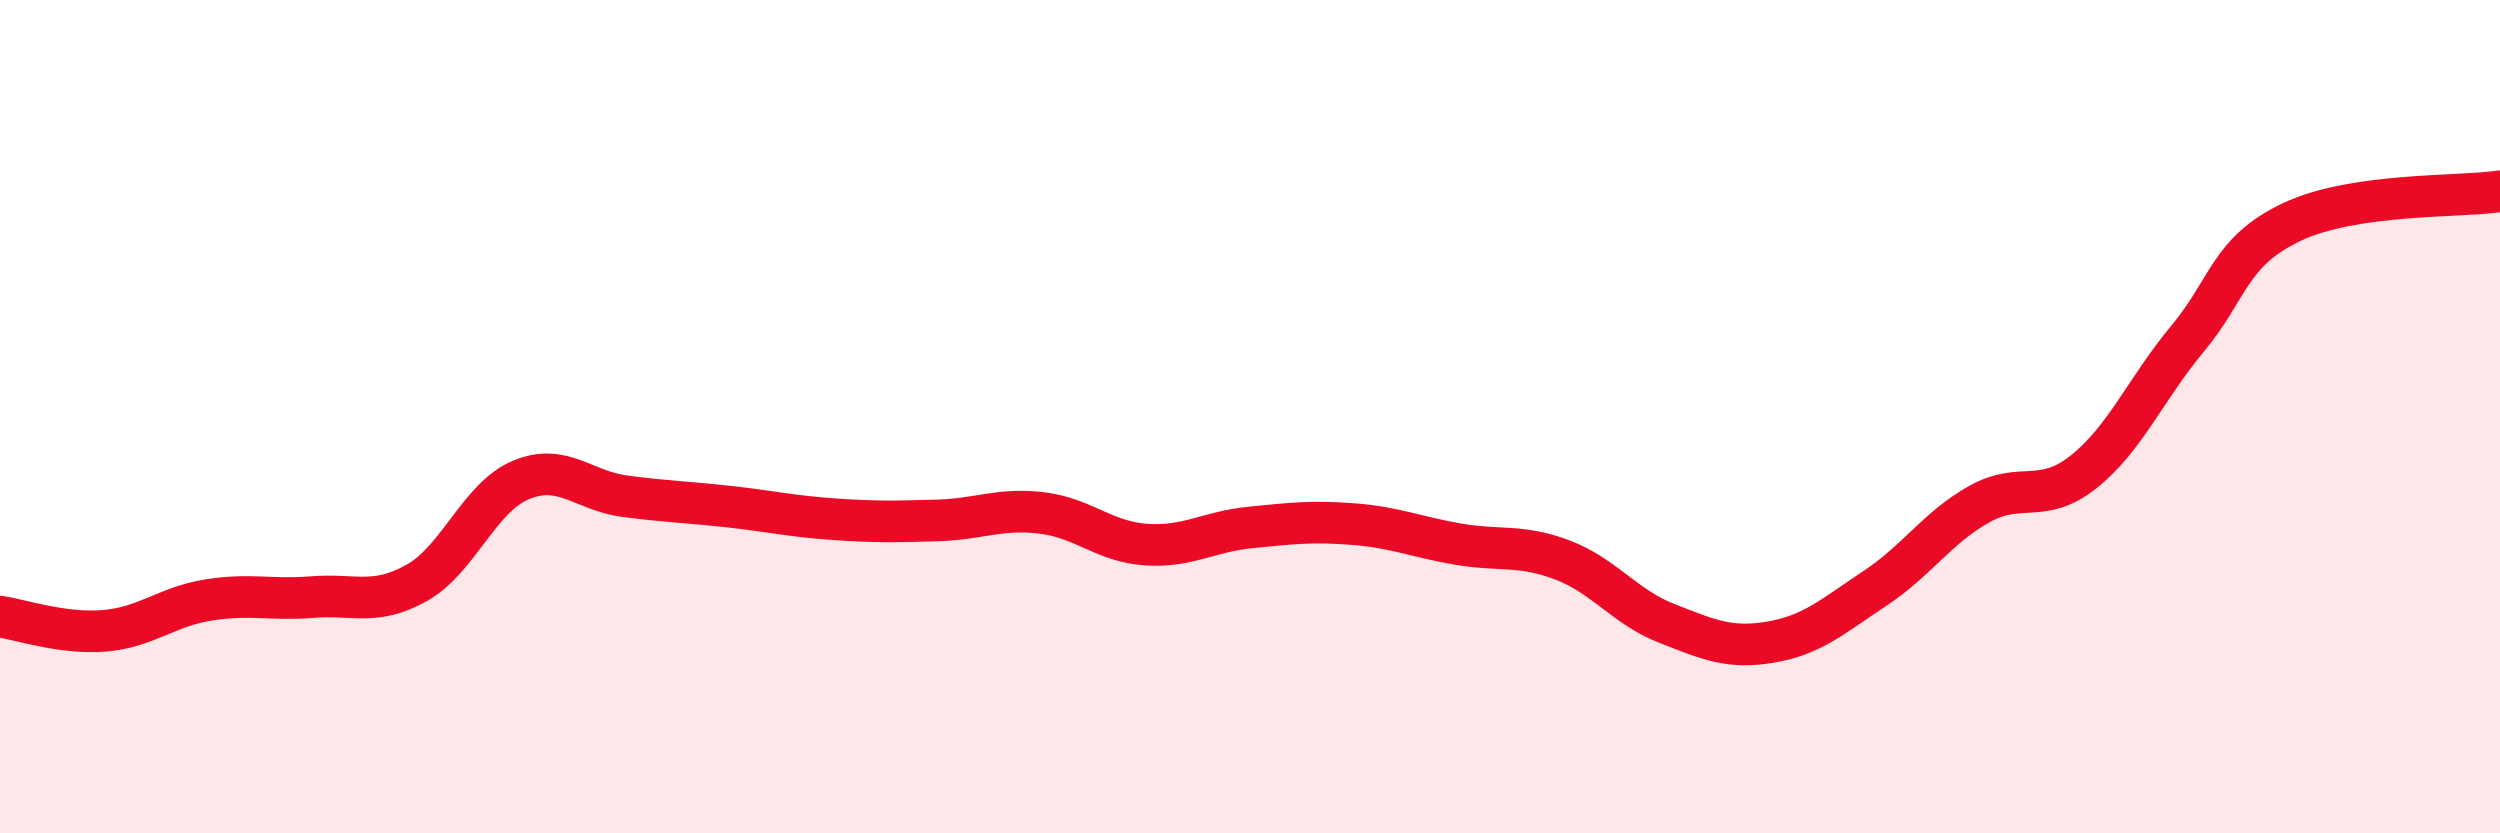 
    <svg width="60" height="20" viewBox="0 0 60 20" xmlns="http://www.w3.org/2000/svg">
      <path
        d="M 0,14.8 C 0.5,14.87 1.5,15.22 2.5,15.14 C 3.5,15.06 4,14.56 5,14.4 C 6,14.24 6.5,14.41 7.5,14.33 C 8.5,14.25 9,14.55 10,13.99 C 11,13.43 11.5,11.94 12.5,11.52 C 13.5,11.1 14,11.78 15,11.91 C 16,12.04 16.5,12.05 17.5,12.16 C 18.5,12.27 19,12.39 20,12.46 C 21,12.53 21.5,12.52 22.5,12.49 C 23.5,12.46 24,12.19 25,12.31 C 26,12.43 26.5,13 27.5,13.07 C 28.5,13.14 29,12.76 30,12.66 C 31,12.56 31.5,12.5 32.5,12.58 C 33.5,12.66 34,12.89 35,13.06 C 36,13.23 36.5,13.06 37.5,13.44 C 38.5,13.82 39,14.57 40,14.96 C 41,15.35 41.5,15.58 42.5,15.41 C 43.5,15.24 44,14.78 45,14.12 C 46,13.46 46.5,12.66 47.5,12.1 C 48.5,11.54 49,12.12 50,11.33 C 51,10.54 51.5,9.33 52.5,8.13 C 53.5,6.93 53.5,6.04 55,5.33 C 56.5,4.62 59,4.74 60,4.59L60 20L0 20Z"
        fill="#EB0A25"
        opacity="0.1"
        stroke-linecap="round"
        stroke-linejoin="round"
      />
      <path
        d="M 0,14.8 C 0.5,14.87 1.5,15.22 2.5,15.14 C 3.5,15.06 4,14.56 5,14.4 C 6,14.24 6.5,14.41 7.5,14.33 C 8.5,14.25 9,14.55 10,13.99 C 11,13.43 11.5,11.94 12.5,11.52 C 13.5,11.1 14,11.78 15,11.91 C 16,12.04 16.5,12.05 17.5,12.16 C 18.5,12.27 19,12.39 20,12.46 C 21,12.53 21.5,12.52 22.5,12.49 C 23.5,12.46 24,12.19 25,12.31 C 26,12.43 26.5,13 27.5,13.07 C 28.5,13.14 29,12.76 30,12.66 C 31,12.56 31.5,12.5 32.5,12.58 C 33.5,12.66 34,12.89 35,13.06 C 36,13.23 36.5,13.06 37.5,13.44 C 38.5,13.82 39,14.57 40,14.96 C 41,15.35 41.5,15.58 42.5,15.41 C 43.5,15.24 44,14.78 45,14.12 C 46,13.46 46.5,12.66 47.5,12.1 C 48.5,11.54 49,12.12 50,11.33 C 51,10.54 51.5,9.33 52.5,8.13 C 53.5,6.93 53.5,6.04 55,5.33 C 56.5,4.62 59,4.74 60,4.59"
        stroke="#EB0A25"
        stroke-width="1"
        fill="none"
        stroke-linecap="round"
        stroke-linejoin="round"
      />
    </svg>
  